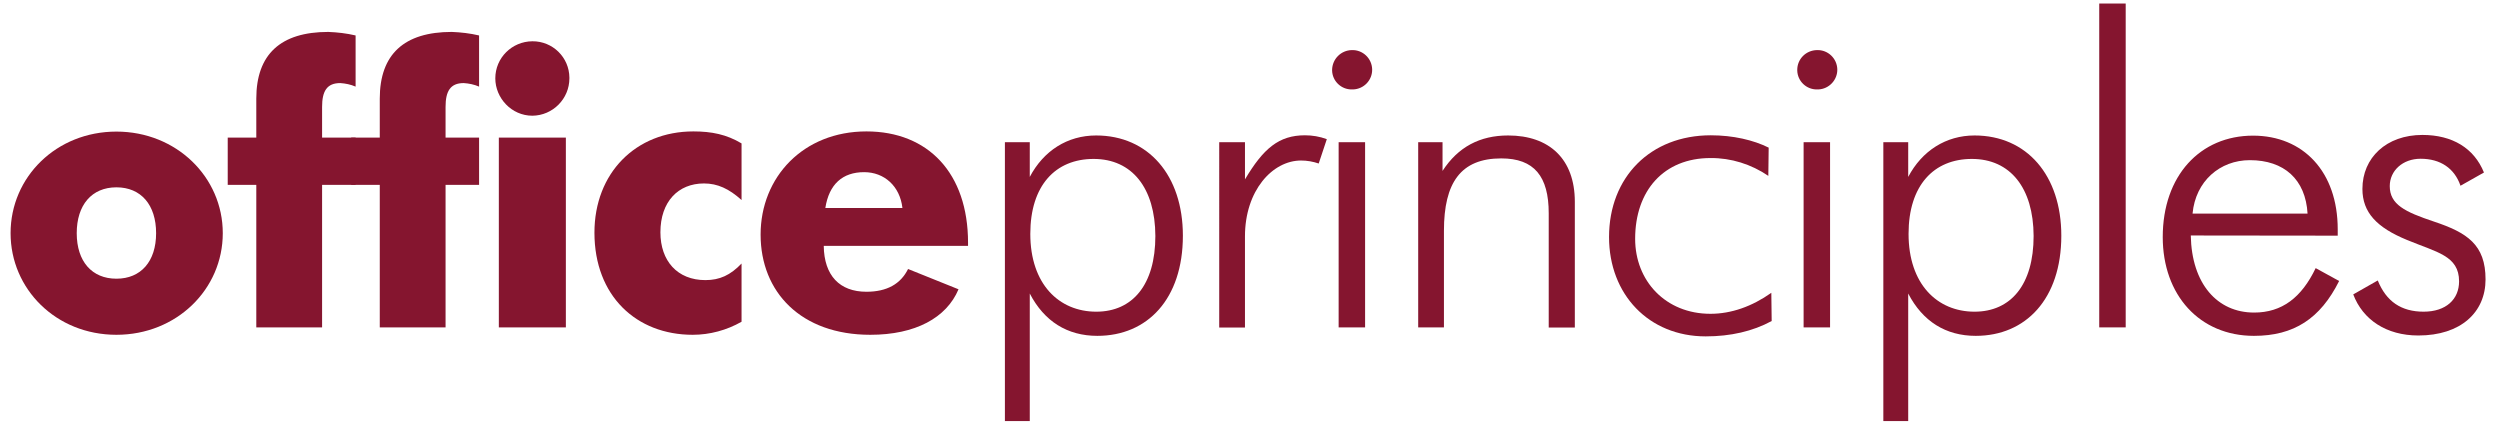 <?xml version="1.0" encoding="utf-8"?>
<!-- Generator: Adobe Illustrator 28.0.0, SVG Export Plug-In . SVG Version: 6.00 Build 0)  -->
<svg version="1.1" id="Logos" xmlns="http://www.w3.org/2000/svg" xmlns:xlink="http://www.w3.org/1999/xlink" x="0px" y="0px"
	 viewBox="0 0 1417.3 240.9" style="enable-background:new 0 0 1417.3 240.9;" xml:space="preserve">
<style type="text/css">
	.st0{fill:#85152F;}
</style>
<g id="Office">
	<path class="st0" d="M66,189.8c-34.3,0-60-26-60-57.6c0-31.9,26-57.6,60-57.6s60.3,25.8,60.3,57.6S100.1,189.8,66,189.8z M66,106.2
		c-14,0-22.5,10-22.5,26s8.6,25.8,22.5,25.8s22.5-9.8,22.5-25.8S80,106.2,66,106.2z"/>
	<path class="st0" d="M145.3,104.8h-16.2V78h16.2V55.9c0-25.1,13.8-37.8,40.8-37.8c5.2,0.2,10.4,0.8,15.5,2v29
		c-2.8-1.2-5.7-1.8-8.7-2c-7.6,0-10.3,4.6-10.3,13.5V78h19v26.8h-19v80.8h-37.3V104.8z"/>
	<path class="st0" d="M215.3,104.8h-16.2V78h16.2V55.9c0-25.1,13.8-37.8,40.8-37.8c5.2,0.2,10.4,0.8,15.5,2v29
		c-2.8-1.2-5.7-1.8-8.7-2c-7.6,0-10.3,4.6-10.3,13.5V78h19v26.8h-19v80.8h-37.3V104.8z"/>
	<path class="st0" d="M301.8,23.4c11.5-0.1,20.9,9.1,21,20.6c0,0.1,0,0.2,0,0.4c0,11.6-9.4,21.1-21,21.2c-11.8,0-21-10-21-21.2
		C280.8,32.8,290.2,23.5,301.8,23.4z M282.8,78h38v107.6h-38V78z"/>
	<path class="st0" d="M399.1,104c-14.6,0-24.7,10.3-24.7,27.7c0,16.2,9.6,27.1,25.5,27.1c8.1,0,14.2-2.8,20.5-9.4v33
		c-8.4,4.8-18,7.4-27.7,7.4c-31.9,0-55.7-22-55.7-57.9c0-33.8,23.4-57.4,56.1-57.4c10.3,0,18.8,1.7,27.3,6.8v32.1
		C413.3,107,406.8,104,399.1,104z"/>
	<path class="st0" d="M467,139.4c0.2,16.8,9,26,24.2,26c11.6,0,19.4-4.4,23.6-12.9l28.6,11.5c-6.8,16.2-24.5,25.8-50,25.8
		c-39.3,0-62.2-24.2-62.2-56.8s24.2-58.5,60-58.5c34.9,0,57.6,23.6,57.6,63.1v1.8L467,139.4z M489.9,97.6c-12.2,0-19.9,6.8-22,20.3
		h43.7C510.2,105.5,501.3,97.6,489.9,97.6L489.9,97.6z"/>
</g>
<g id="Principles">
	<path class="st0" d="M569.7,80.6h14.1v19.7c7.8-14.8,21.3-23.5,37.6-23.5c29.6,0,49.2,22.6,49.2,56.8c0,35.9-20.1,56.8-48.5,56.8
		c-17,0-30.1-8.2-38.3-24v72.3h-14.1V80.6z M620,90.1c-21.6,0-35.9,15-35.9,42.5c0,28.4,16.2,44.1,37.4,44.1
		c20.6,0,33.5-15.3,33.5-42.9C654.9,106.6,641.8,90.1,620,90.1z"/>
	<path class="st0" d="M739.8,76.7c4.2,0,8.4,0.7,12.4,2.2l-4.6,13.8c-3.2-1.1-6.6-1.7-10-1.7c-16.2,0-31.8,17-31.8,43v51.7h-14.6
		V80.6h14.6v21.1C716.2,84.2,725,76.7,739.8,76.7z"/>
	<path class="st0" d="M766.4,28.4c6.2-0.2,11.3,4.7,11.5,10.8c0.2,6.2-4.7,11.3-10.8,11.5c-0.2,0-0.4,0-0.7,0
		c-6.1,0.1-11.1-4.8-11.2-10.8c0-0.1,0-0.2,0-0.3C755.3,33.5,760.2,28.5,766.4,28.4C766.4,28.4,766.4,28.4,766.4,28.4z M758.9,80.6
		h15v105h-15V80.6z"/>
	<path class="st0" d="M804,80.6h13.8v16.3c8.8-13.6,21.2-20.1,37.2-20.1c23.3,0,37.8,13.3,37.8,37.6v71.3H878v-64.8
		c0-20.9-8.2-31.1-26.9-31.1c-23,0-32.5,13.8-32.5,41v54.8H804V80.6z"/>
	<path class="st0" d="M969.7,89.6c-26.4,0-42.7,18.4-42.7,45.8c0,23.8,17.2,42.5,42.7,42.5c11.7,0,23.5-4.1,34.5-11.9l0.2,16
		c-10.7,5.8-23.3,8.7-37.4,8.7c-32.3,0-54.8-23.8-54.8-56.3c0-34,23.5-57.7,57.7-57.7c12.6,0,24.2,2.7,32.8,7l-0.2,16
		C992.8,93.1,981.4,89.5,969.7,89.6z"/>
	<path class="st0" d="M1030.1,28.4c6.2-0.2,11.3,4.7,11.5,10.8s-4.7,11.3-10.8,11.5c-0.2,0-0.4,0-0.7,0c-6.1,0.1-11.1-4.8-11.2-10.8
		c0-0.1,0-0.2,0-0.3C1018.9,33.5,1023.8,28.5,1030.1,28.4C1030,28.4,1030,28.4,1030.1,28.4z M1022.5,80.6h15v105h-15V80.6z"/>
	<path class="st0" d="M1067.7,80.6h14.1v19.7c7.8-14.8,21.4-23.5,37.6-23.5c29.6,0,49.2,22.6,49.2,56.8c0,35.9-20.2,56.8-48.5,56.8
		c-17,0-30.1-8.2-38.3-24v72.3h-14.1V80.6z M1117.9,90.1c-21.6,0-35.9,15-35.9,42.5c0,28.4,16.2,44.1,37.4,44.1
		c20.6,0,33.5-15.3,33.5-42.9C1152.8,106.6,1139.7,90.1,1117.9,90.1z"/>
	<path class="st0" d="M1190.1,185.6V2h15v183.6H1190.1z"/>
	<path class="st0" d="M1242,133.5c0.5,27.4,15,43.7,35.9,43.7c15.8,0,26.9-8.5,34.9-25.2l13.3,7.3c-10.7,21.4-25.7,31.1-48.3,31.1
		c-30.8,0-51.7-23.1-51.7-56c0-34.9,21.3-57.5,51.2-57.5c28.4,0,48,20.4,48,53.1v3.6L1242,133.5z M1275.5,90.8
		c-17,0-30.8,11.9-32.5,30.3h65.2C1307.1,101.7,1294.9,90.8,1275.5,90.8L1275.5,90.8z"/>
	<path class="st0" d="M1348,159c4.8,11.9,13.3,17.7,26,17.7s20.1-7,20.1-17.2c0-14.6-12.8-16.5-29.6-23.5c-17-7-25.2-15.5-25.2-28.9
		c0-17.7,13.6-30.6,34-30.6c17,0,29.3,7.5,34.9,21.3l-13.3,7.5c-3.4-9.9-11.4-15.3-22.6-15.3c-10.2,0-17.5,6.8-17.5,15.5
		c0,10.4,8.5,14.6,25,20.1c18.9,6.3,29.3,13.1,29.3,32.8c0,18.7-14.1,31.8-38.1,31.8c-18.2,0-31.5-9-36.9-23.3L1348,159z"/>
</g>
</svg>
